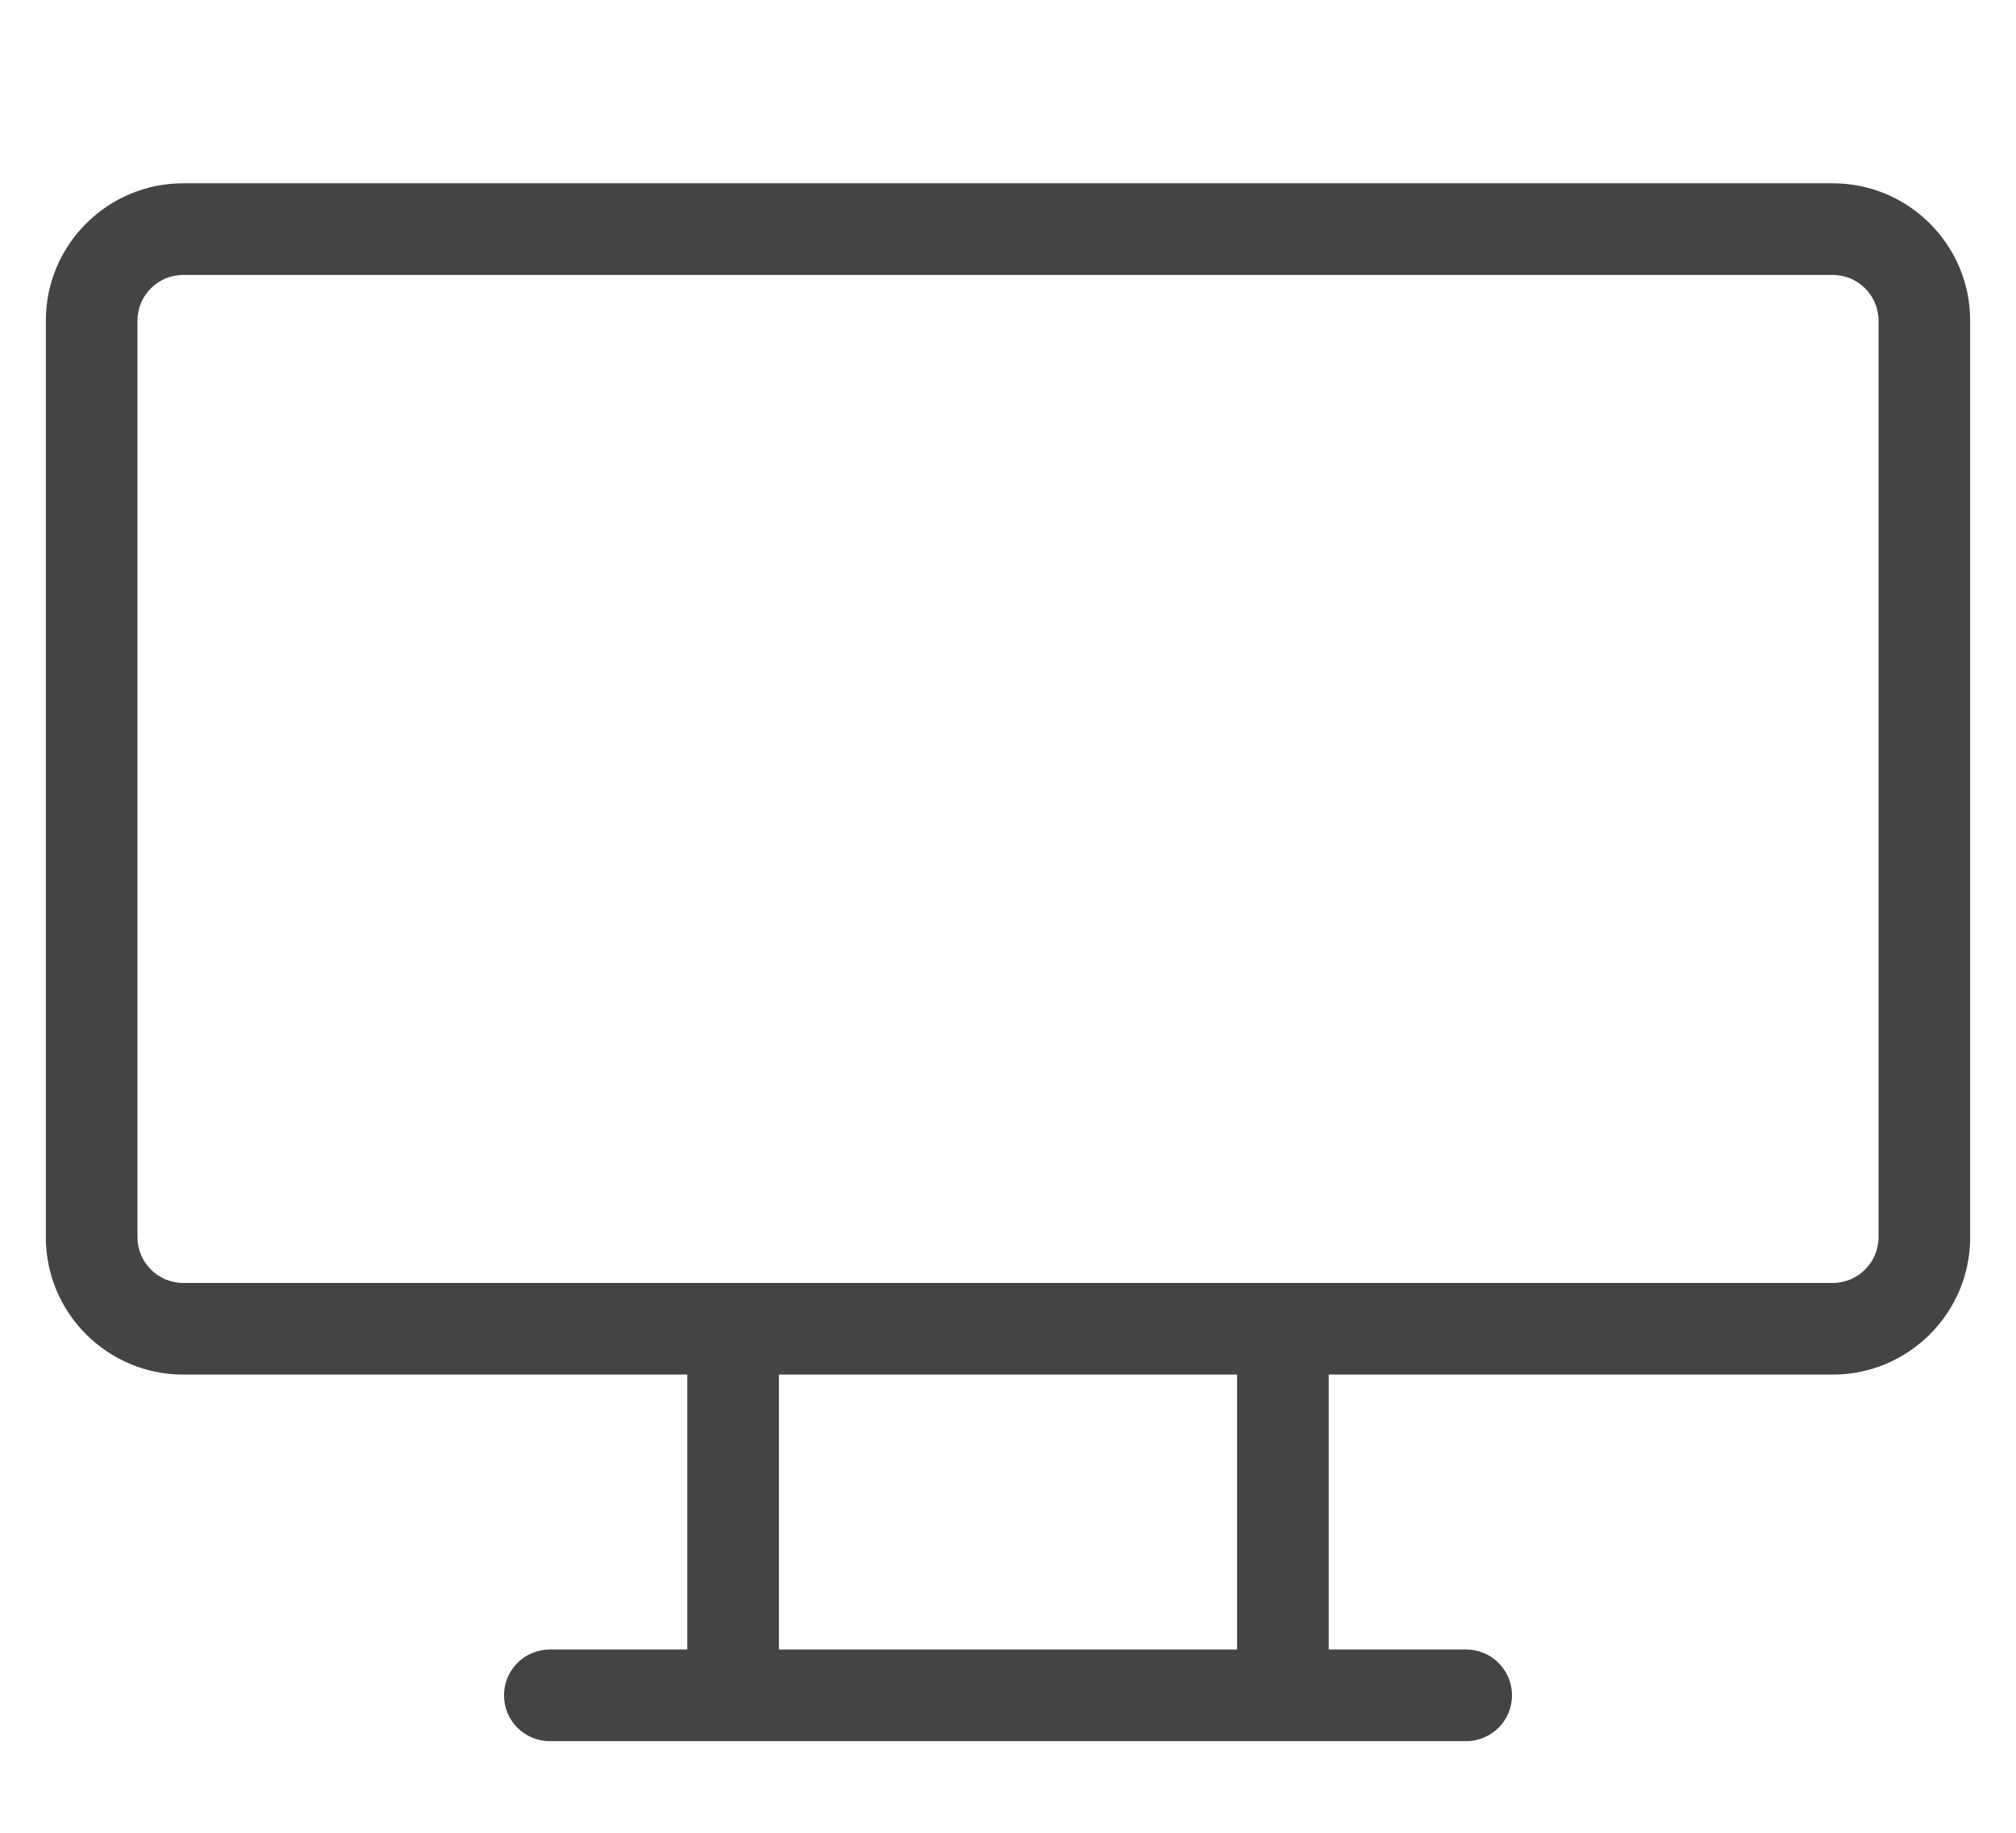 <svg width="22" height="20" viewBox="0 0 22 20" fill="none" xmlns="http://www.w3.org/2000/svg">
<path fill-rule="evenodd" clip-rule="evenodd" d="M0.5 3.5C0.5 2.672 1.172 2 2 2H20C20.828 2 21.5 2.672 21.5 3.5V13.5C21.5 14.328 20.828 15 20 15H14.5V18H16C16.276 18 16.5 18.224 16.5 18.5C16.5 18.776 16.276 19 16 19H14.5H14H8H7.5H6C5.724 19 5.5 18.776 5.5 18.5C5.5 18.224 5.724 18 6 18H7.5V15H2C1.172 15 0.5 14.328 0.5 13.5V3.5ZM8.5 18H13.5V15H8.5V18ZM20 14H14.5H14H8H7.5H2C1.724 14 1.5 13.776 1.5 13.5V3.5C1.5 3.224 1.724 3 2 3H20C20.276 3 20.5 3.224 20.5 3.5V13.5C20.5 13.776 20.276 14 20 14Z" fill="#444444"/>
</svg>
